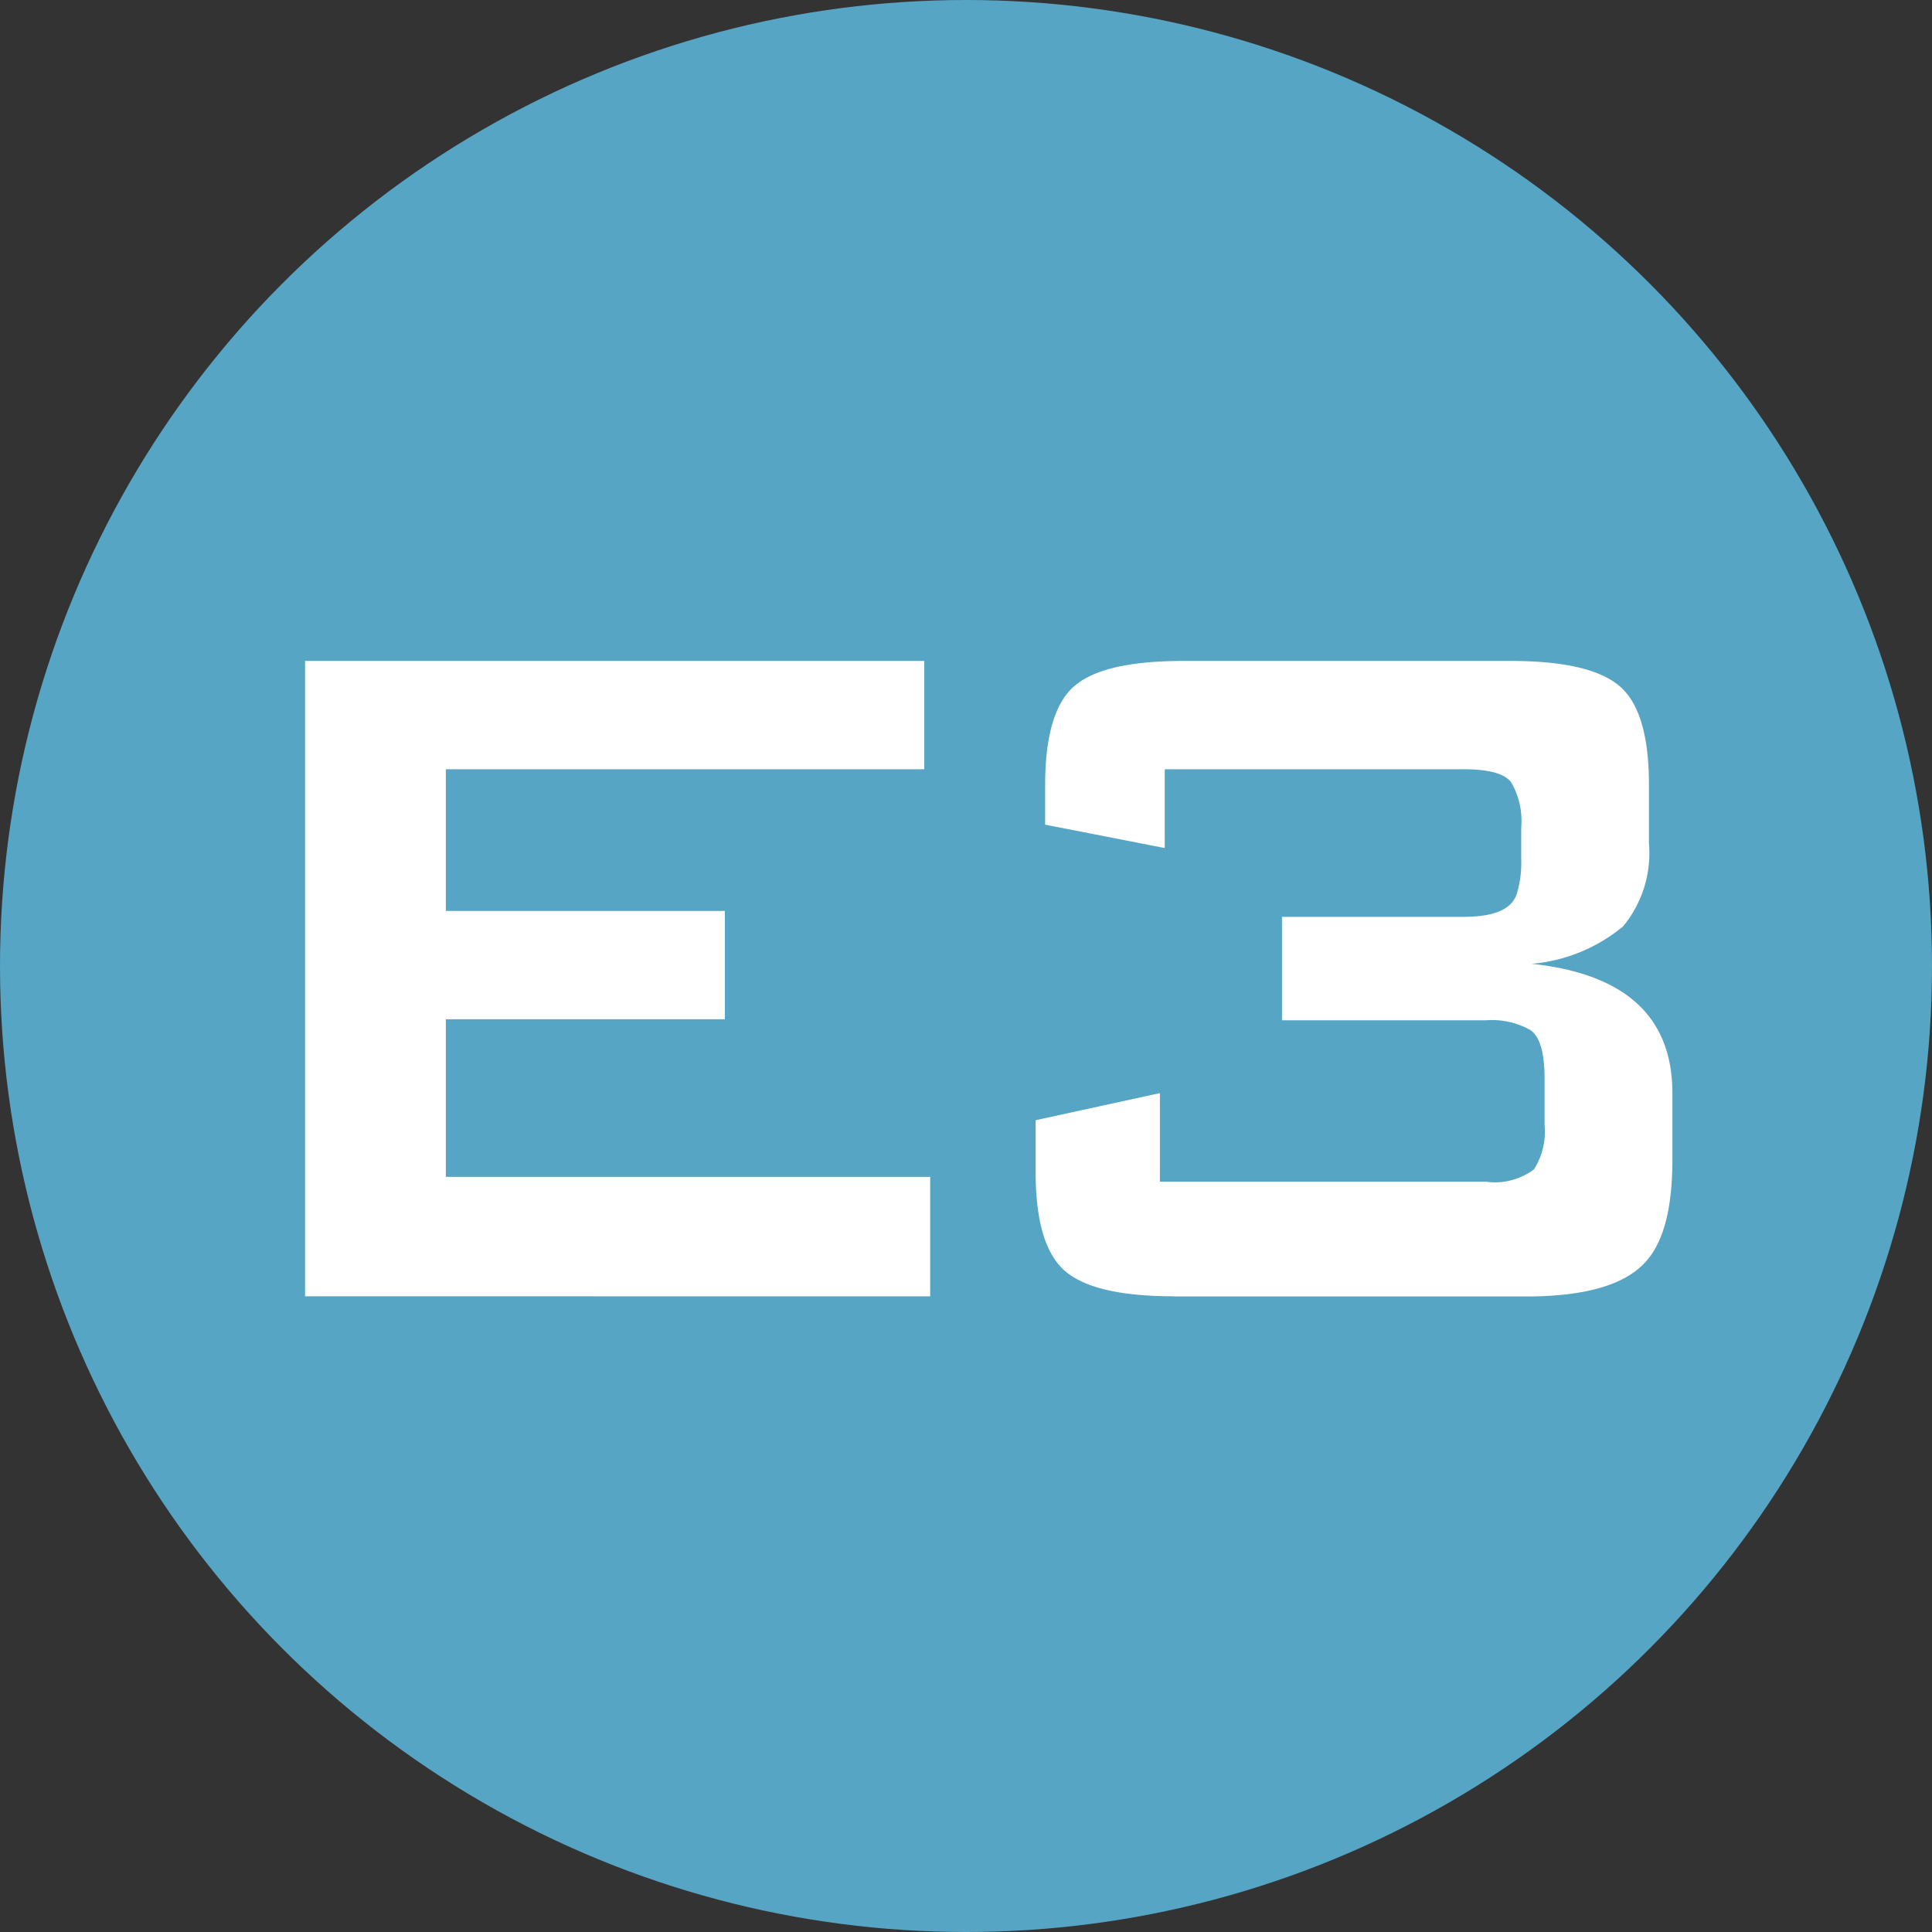 <svg xmlns="http://www.w3.org/2000/svg" width="76" height="76" viewBox="0 0 76 76">
  <rect x="0" y="0" width="76" height="76" fill="#333333" stroke="none"/>
  <g id="Group_52" data-name="Group 52" transform="translate(-976 -835)">
    <circle id="Ellipse_11" data-name="Ellipse 11" cx="38" cy="38" r="38" transform="translate(976 835)" fill="#56a5c5"/>
    <g id="Group_9" data-name="Group 9" transform="translate(988 861)">
      <path id="Path_30" data-name="Path 30" d="M0,24.993V0H24.358V4.261H5.538V9.834H16.514v4.261H5.538v6.2H24.591v4.7Z" fill="#fff"/>
      <path id="Path_31" data-name="Path 31" d="M46.186,24.993c-2.1,0-3.52-.332-4.289-.995s-1.157-1.961-1.157-3.9V18.066L45.629,17v3.485H58.453A2.555,2.555,0,0,0,60.344,20a2.748,2.748,0,0,0,.416-1.742V16.415c0-1-.183-1.63-.55-1.891a3.084,3.084,0,0,0-1.756-.388H50.432v-4.07h7.153c1.171,0,1.862-.289,2.074-.875a4.215,4.215,0,0,0,.183-1.4V6.539a2.992,2.992,0,0,0-.4-1.771c-.261-.339-.882-.508-1.869-.508H45.819v3.1L41.114,6.44V4.889q0-2.91,1.15-3.9C43.033.324,44.465,0,46.553,0H59.427q3.132,0,4.289.995t1.15,3.9V7.174a4.519,4.519,0,0,1-1.016,3.266,6.5,6.5,0,0,1-3.6,1.474Q65.786,12.5,65.789,17v2.617c0,2-.381,3.372-1.15,4.12Q63.391,25,60.026,25H46.186Z" transform="translate(-12.001)" fill="#fff"/>
    </g>
  </g>
</svg>
